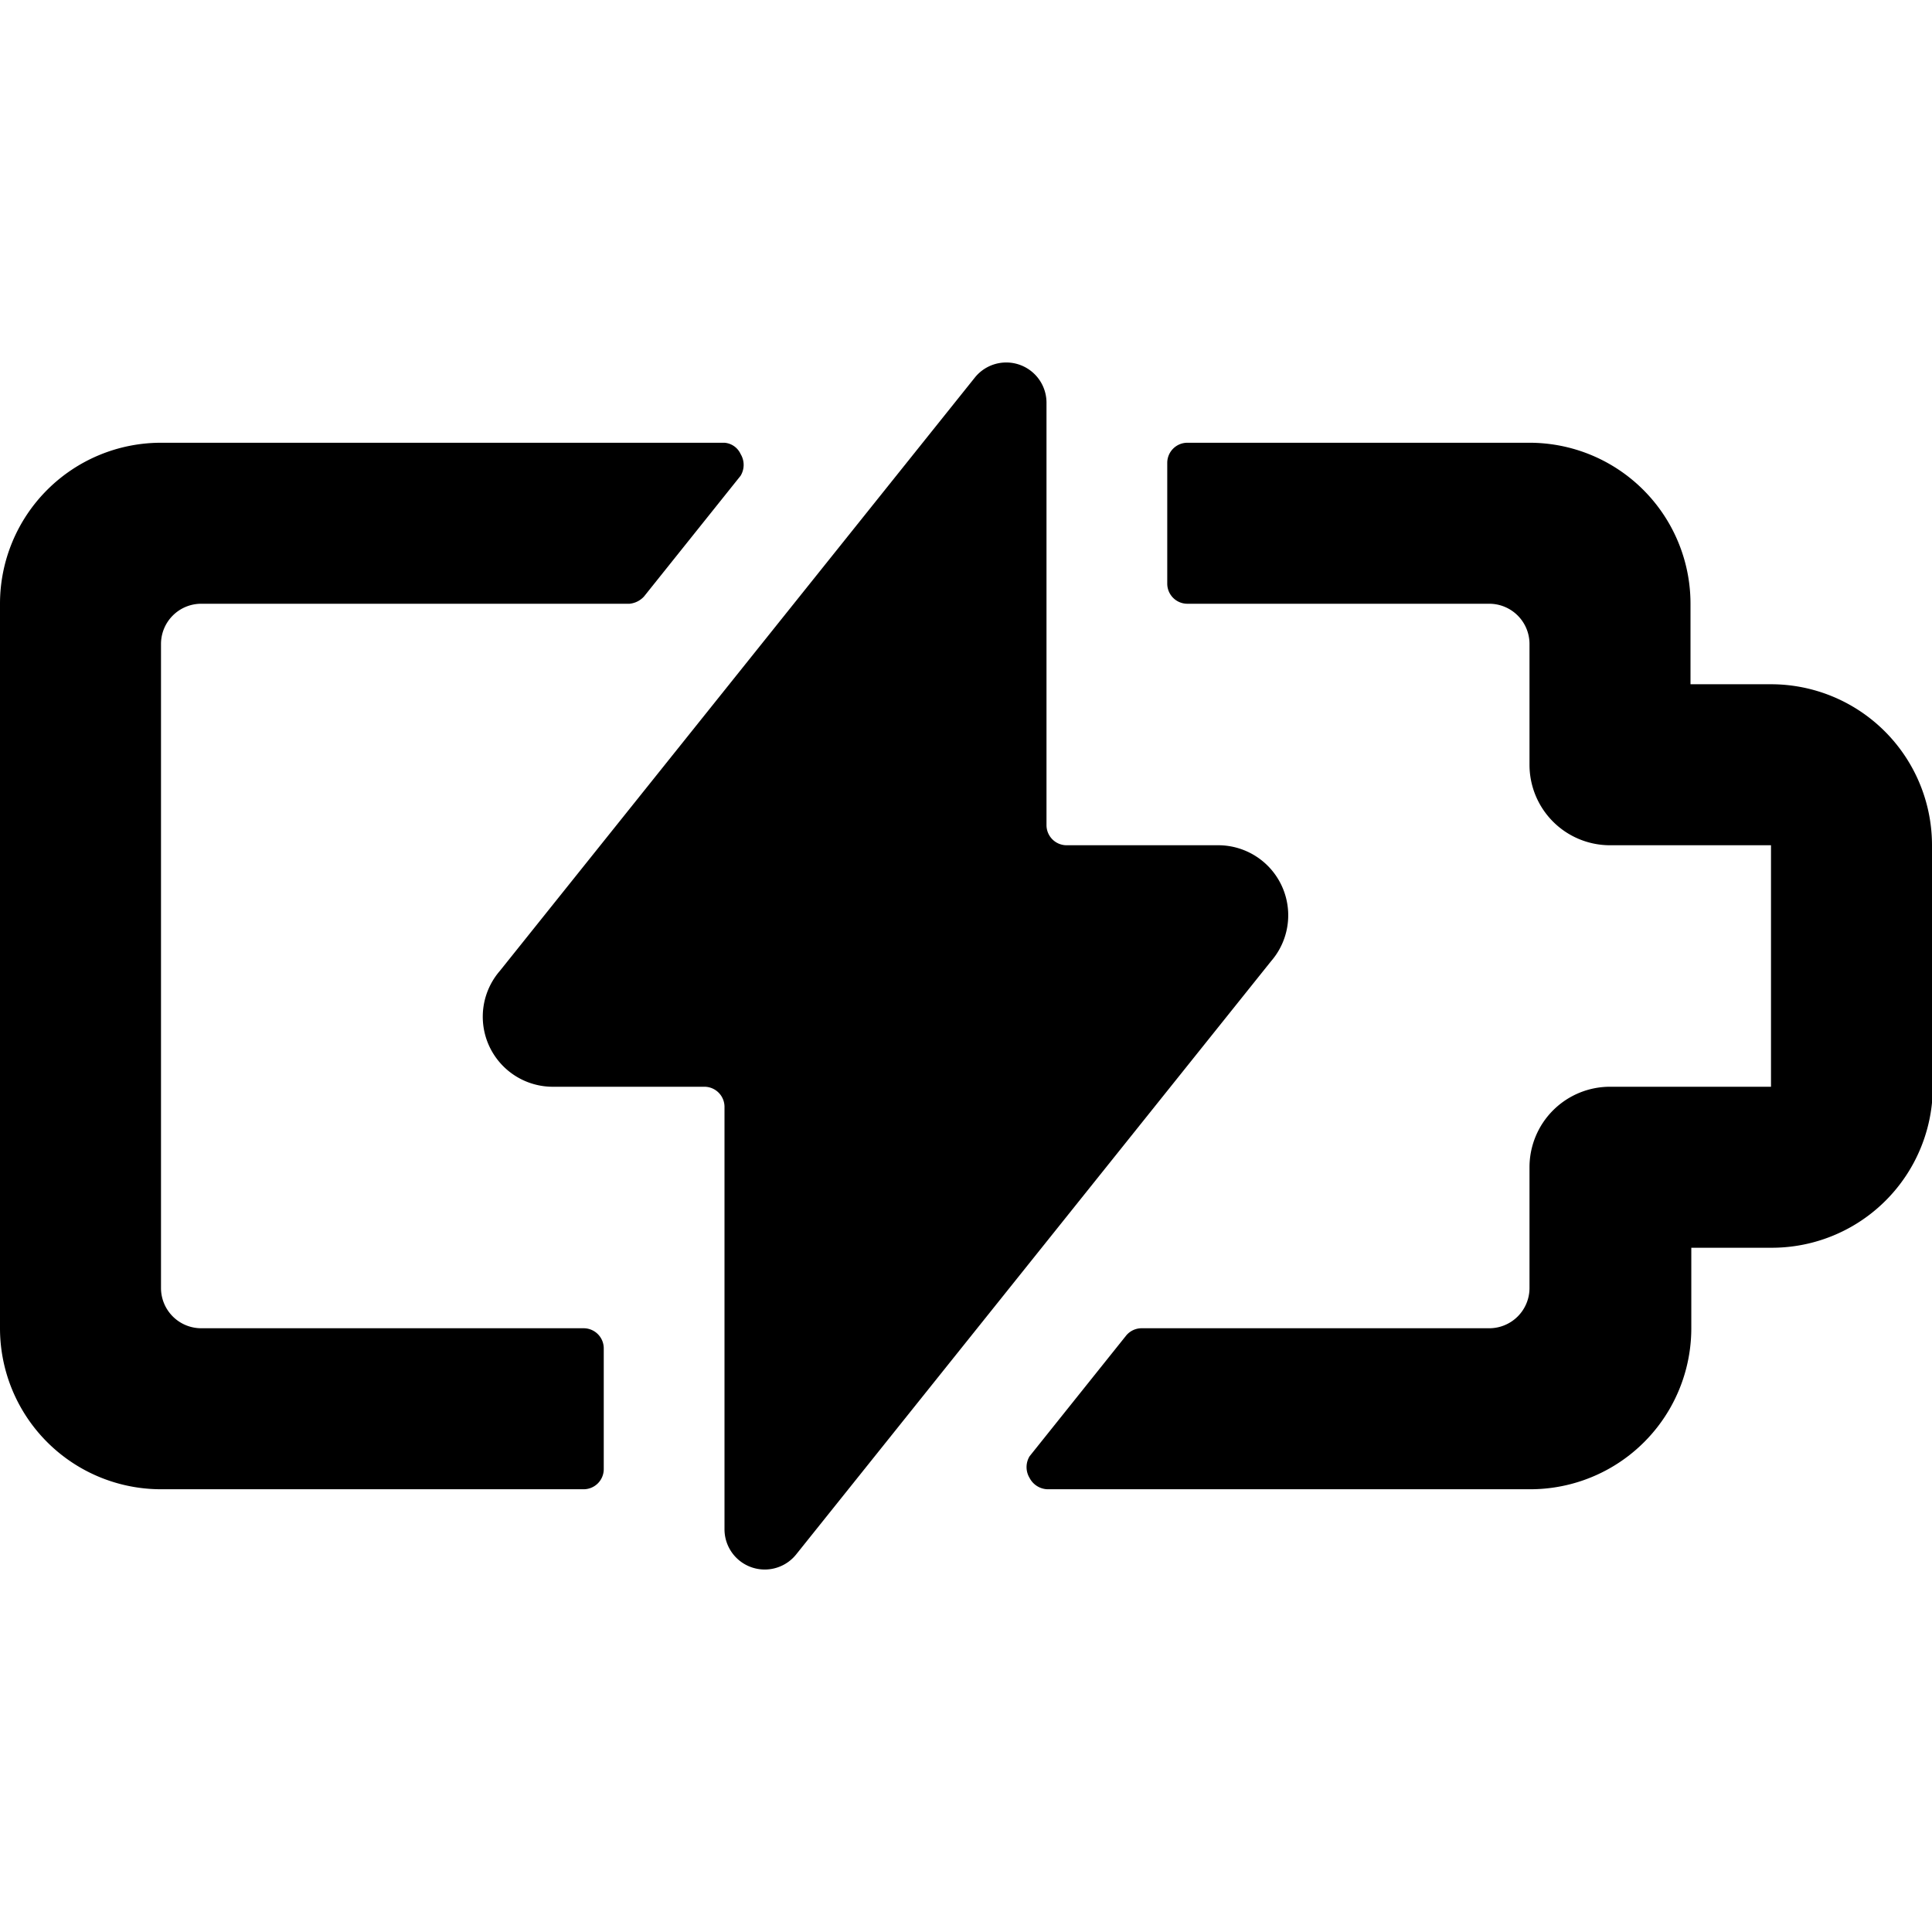 <svg xmlns="http://www.w3.org/2000/svg" viewBox="0 0 24 24" id="Charging-Battery-Empty--Streamline-Ultimate"><desc>Charging Battery Empty Streamline Icon: https://streamlinehq.com</desc><g id="Charging-Battery-Empty--Streamline-Ultimate.svg"><path d="M24 10.5a2 2 0 0 0 -2 -2h-1v-1a2 2 0 0 0 -2 -2h-4.25a0.25 0.25 0 0 0 -0.25 0.25v1.5a0.25 0.25 0 0 0 0.25 0.25h3.75a0.5 0.5 0 0 1 0.5 0.5v1.5a1 1 0 0 0 1 1h2v3h-2a1 1 0 0 0 -1 1V16a0.5 0.5 0 0 1 -0.5 0.5h-4.32a0.25 0.25 0 0 0 -0.19 0.09l-1.2 1.5a0.26 0.26 0 0 0 0 0.27 0.26 0.26 0 0 0 0.22 0.14h6a2 2 0 0 0 2 -2v-1h1a2 2 0 0 0 2 -2Z" fill="#000000" stroke-width="1"></path><path d="M2.5 16.5A0.5 0.5 0 0 1 2 16V8a0.5 0.5 0 0 1 0.5 -0.5h5.32A0.28 0.28 0 0 0 8 7.41l1.2 -1.5a0.26 0.26 0 0 0 0 -0.27 0.24 0.24 0 0 0 -0.2 -0.14H2a2 2 0 0 0 -2 2v9a2 2 0 0 0 2 2h5.25a0.25 0.25 0 0 0 0.25 -0.25v-1.5a0.25 0.25 0 0 0 -0.25 -0.25Z" fill="#000000" stroke-width="1"></path><path d="M15.79 11.94a0.87 0.87 0 0 0 -0.67 -1.44h-1.87a0.25 0.25 0 0 1 -0.25 -0.25V5a0.5 0.5 0 0 0 -0.89 -0.31l-5.9 7.37a0.87 0.87 0 0 0 0.67 1.44h1.87a0.25 0.25 0 0 1 0.25 0.25V19a0.5 0.5 0 0 0 0.89 0.31Z" fill="#000000" stroke-width="1"></path></g></svg>